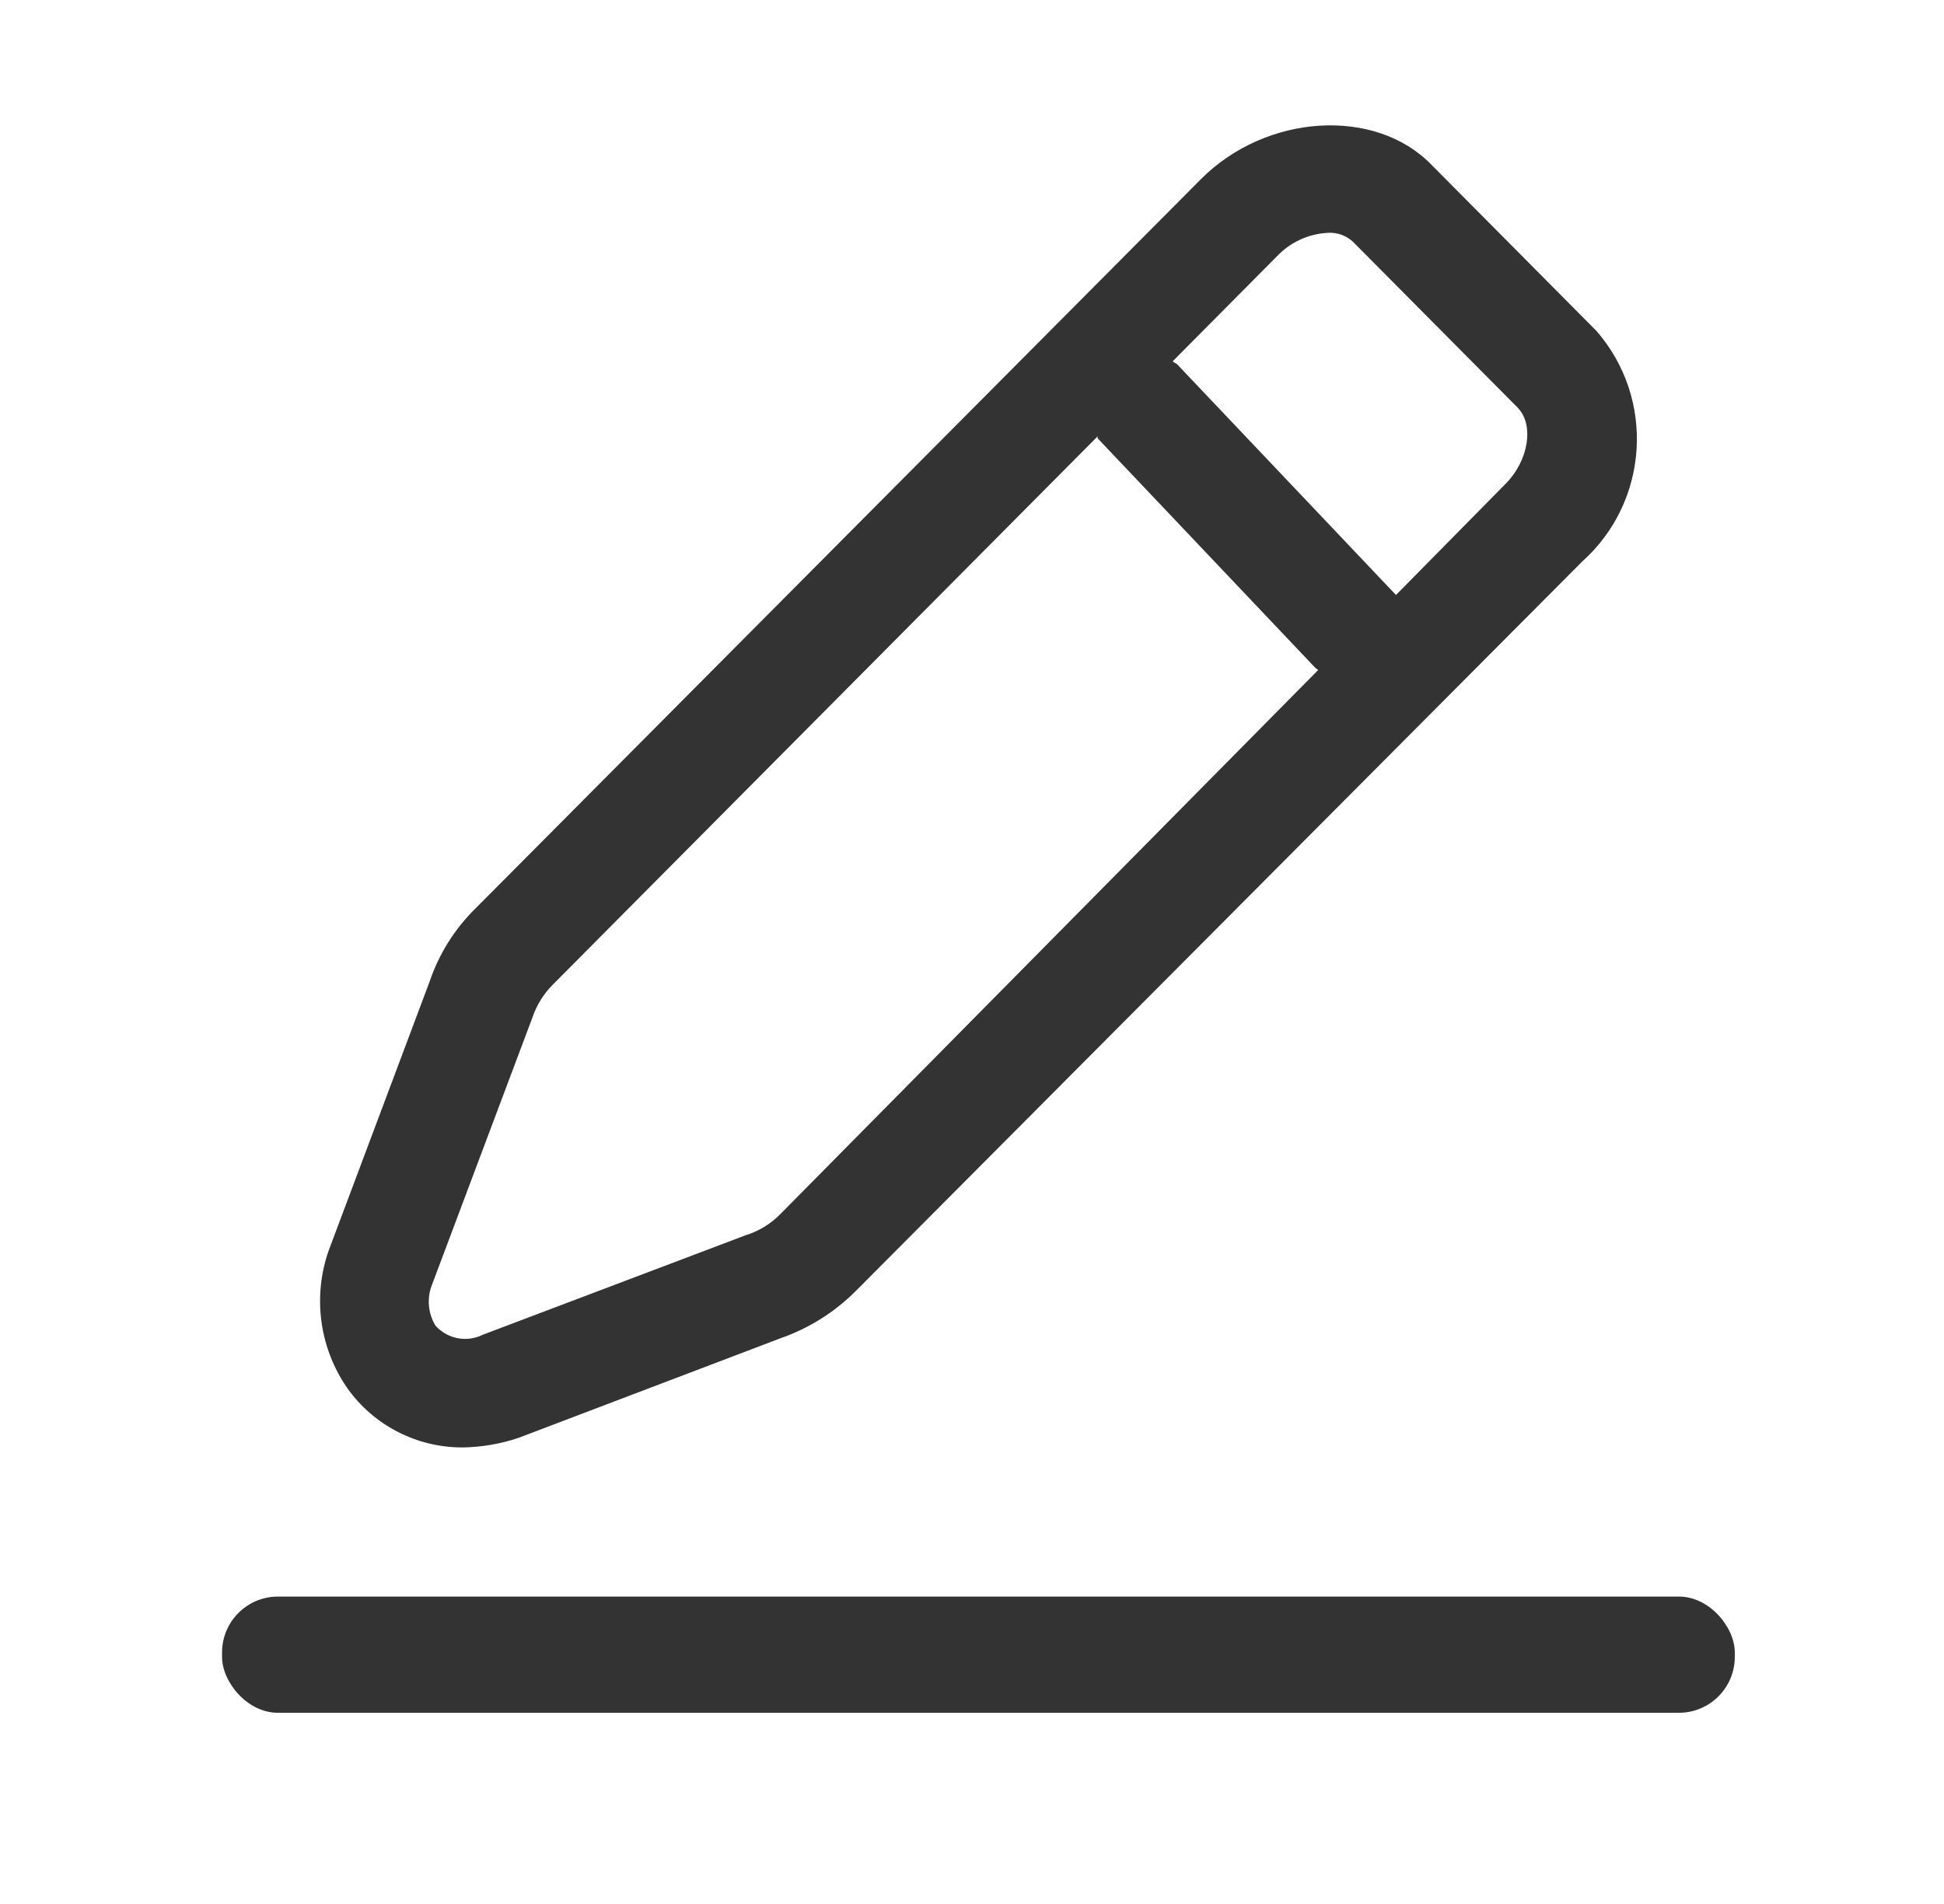 <?xml version="1.0" encoding="UTF-8"?>
<svg width="49px" height="48px" viewBox="0 0 49 48" version="1.1" xmlns="http://www.w3.org/2000/svg" xmlns:xlink="http://www.w3.org/1999/xlink">
    <!-- Generator: Sketch 64 (93537) - https://sketch.com -->
    <title>4-22</title>
    <desc>Created with Sketch.</desc>
    <g id="关于我们" stroke="none" stroke-width="1" fill="none" fill-rule="evenodd">
        <g id="60-客服中心-0425" transform="translate(-1090, -496)">
            <g id="4大功能" transform="translate(360, 476)">
                <g id="编组-2备份-3" transform="translate(618.667, 0)">
                    <g id="编组-13" transform="translate(112, 20)">
                        <rect id="4-22" x="0" y="0" width="48" height="48"></rect>
                        <g id="22042001" transform="translate(2, 2)" fill-rule="nonzero">
                            <rect id="矩形" x="0" y="0" width="44" height="44"></rect>
                            <rect id="矩形" fill="#333333" x="2.93" y="38.25" width="38.13" height="2.93" rx="1.41"></rect>
                            <path d="M37.57,6.34 L33.41,2.15 C32,0.7 29.25,0.86 27.6,2.52 L9.32,20.9 C8.793,21.417 8.396,22.051 8.16,22.75 L5.62,29.52 C5.208,30.688 5.383,31.983 6.09,33 C6.76,33.94 7.845,34.496 9,34.49 C9.476,34.482 9.948,34.402 10.4,34.25 L17,31.74 C17.715,31.492 18.365,31.085 18.9,30.55 L37.21,12.16 C38.902,10.645 39.063,8.052 37.57,6.34 L37.57,6.34 Z M17,28.61 C16.758,28.856 16.459,29.038 16.13,29.14 L9.5,31.65 C9.097,31.85 8.61,31.756 8.31,31.42 C8.127,31.119 8.09,30.751 8.21,30.42 L10.75,23.66 C10.855,23.348 11.029,23.064 11.26,22.83 L25,9 L25,9.05 L30.49,14.84 L30.56,14.89 L17,28.61 Z M35.26,10.22 L32.52,13 L32.52,13 L27,7.18 C26.962,7.159 26.925,7.136 26.89,7.11 L29.52,4.46 C29.855,4.107 30.313,3.895 30.8,3.87 C31.031,3.854 31.259,3.934 31.43,4.09 L35.59,8.28 C36,8.7 35.88,9.61 35.26,10.22 Z" id="形状" fill="#333333"></path>
                        </g>
                    </g>
                </g>
            </g>
        </g>
    </g>
</svg>